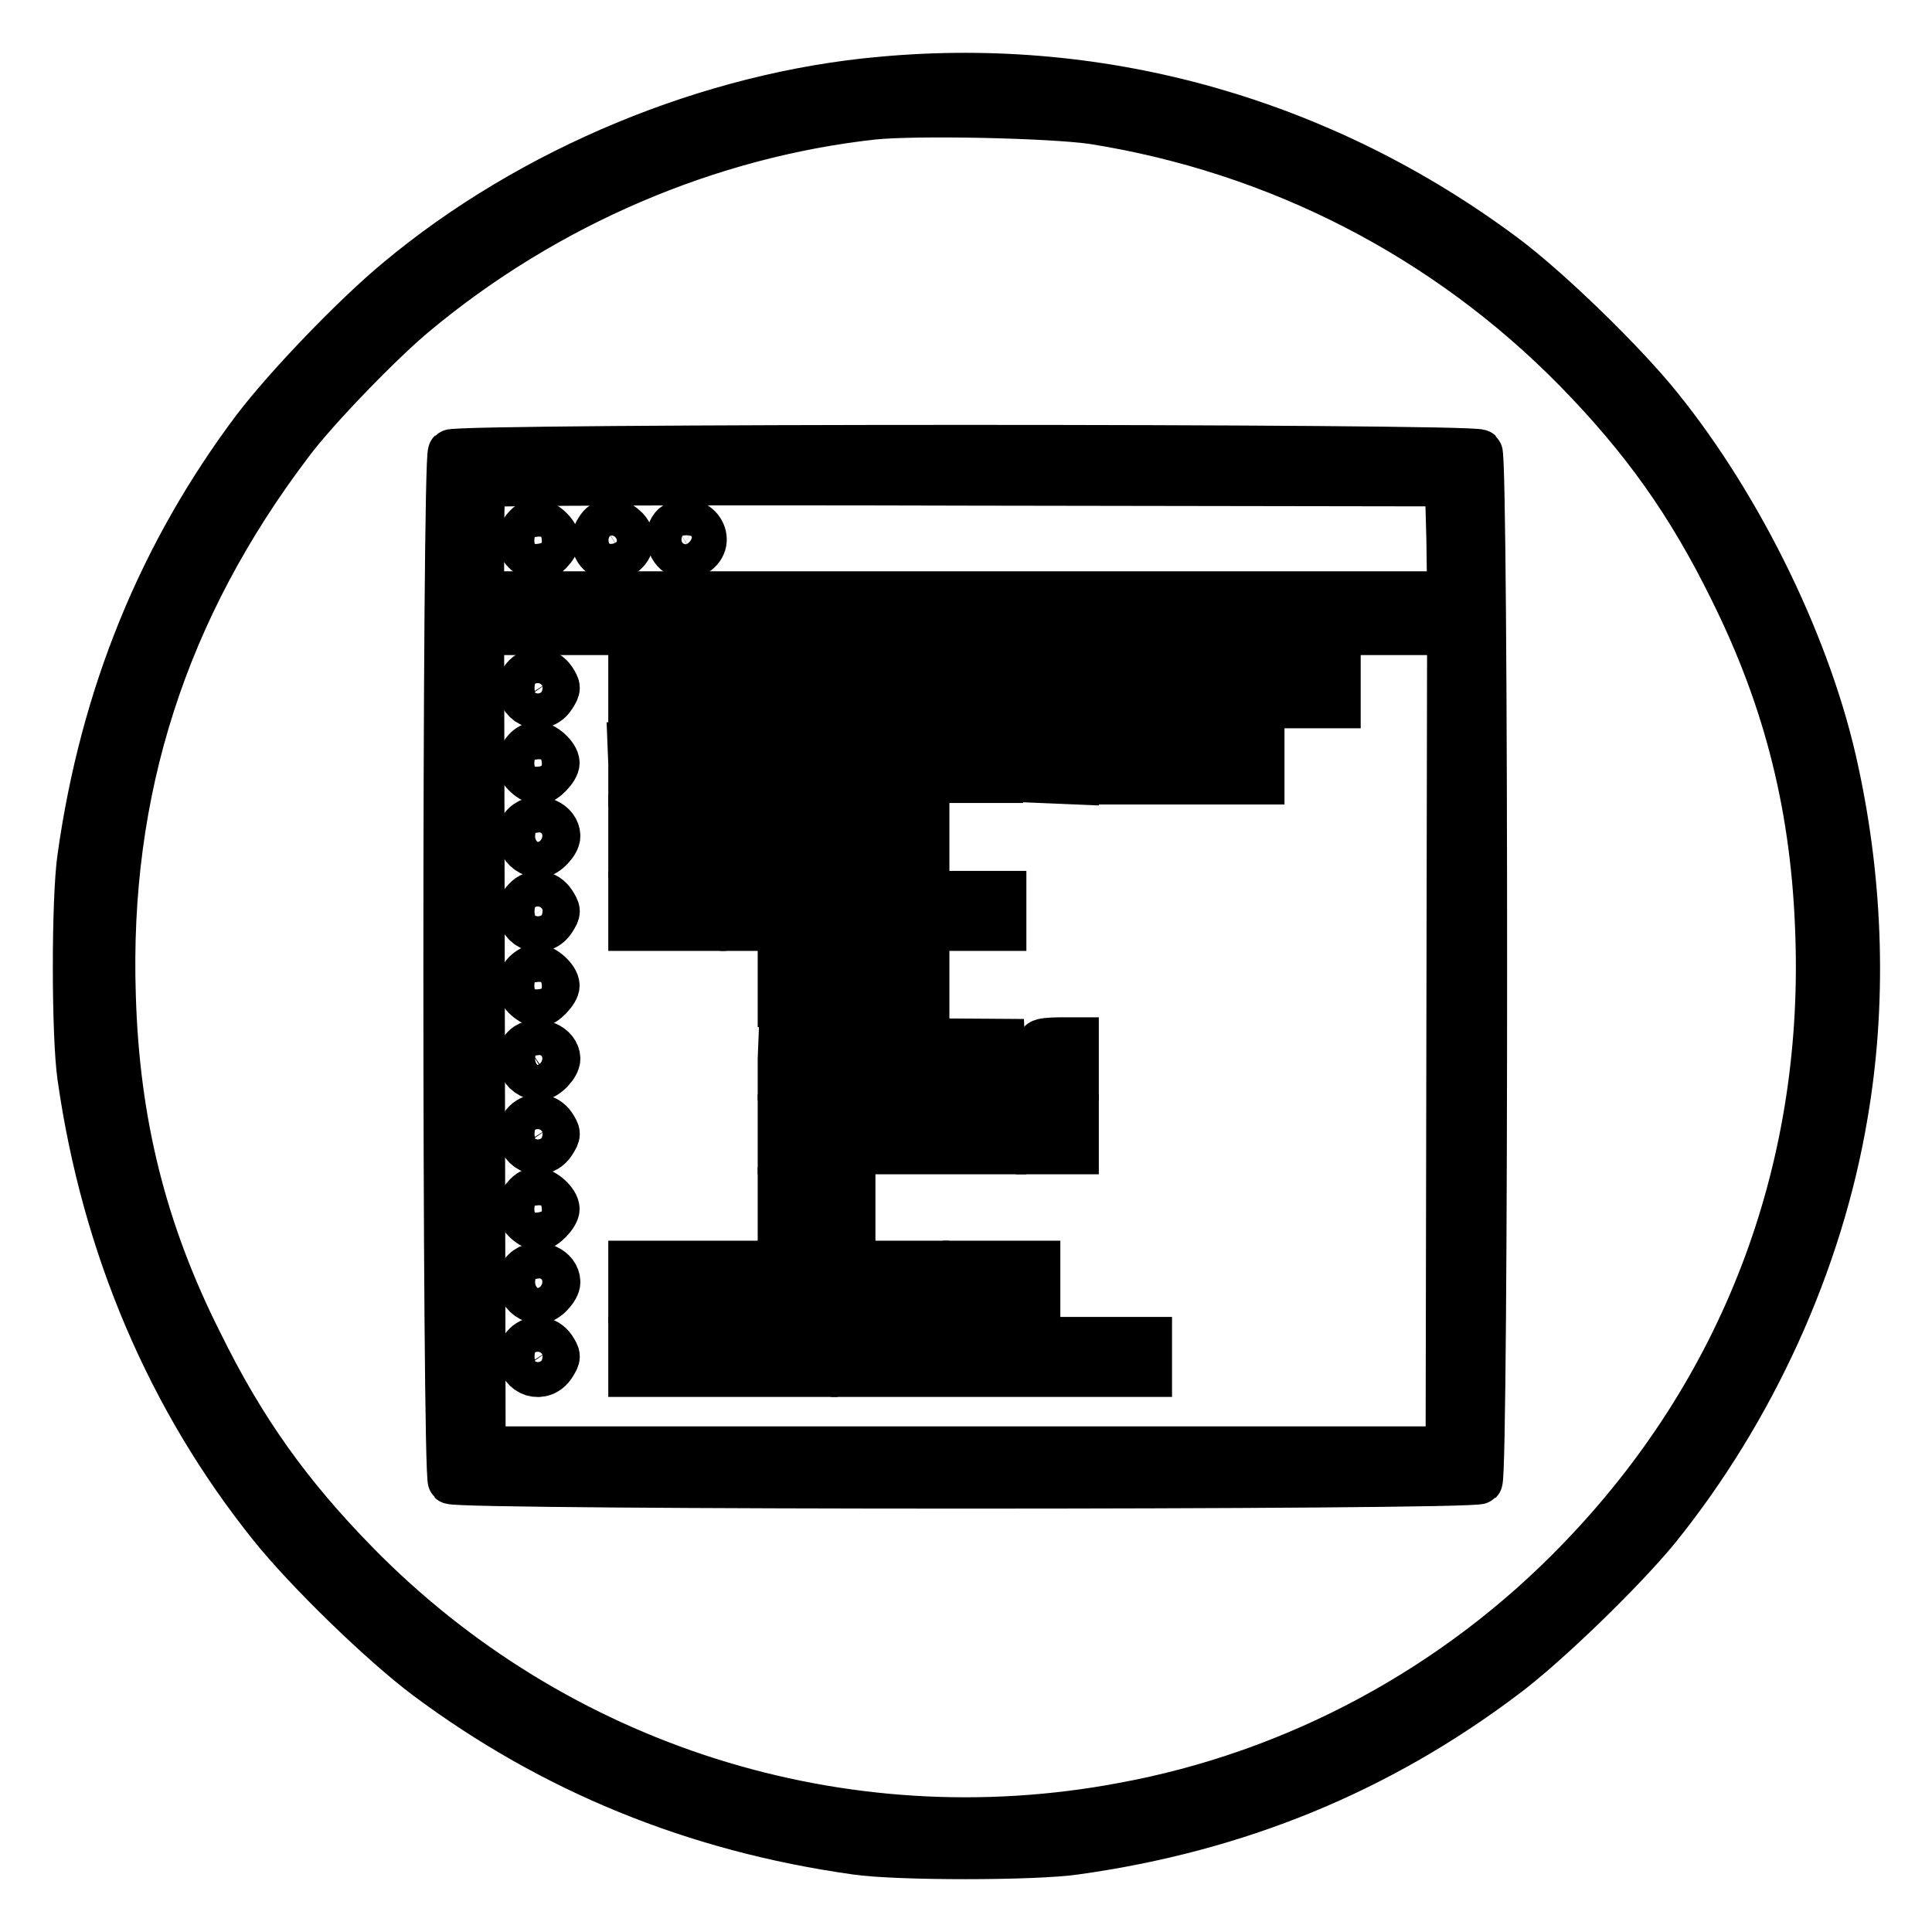 <?xml version="1.0" encoding="utf-8"?>
<!-- Svg Vector Icons : http://www.onlinewebfonts.com/icon -->
<!DOCTYPE svg PUBLIC "-//W3C//DTD SVG 1.1//EN" "http://www.w3.org/Graphics/SVG/1.1/DTD/svg11.dtd">
<svg version="1.1" xmlns="http://www.w3.org/2000/svg" xmlns:xlink="http://www.w3.org/1999/xlink" x="0px" y="0px" viewBox="0 0 256 256" enable-background="new 0 0 256 256" xml:space="preserve">
<g><g><g><path stroke-width="6" fill-opacity="0" stroke="#000000"  d="M116.9,10.5c-22.8,2-46.6,11.9-64.2,26.6C46.9,41.9,38,51.2,33.8,56.7c-12.5,16.6-20.2,35.5-23.2,56.9c-0.8,5.4-0.8,23.6,0,29.1c3.2,22.5,11.9,42.8,25.3,59.5c4.8,6,14.8,15.7,20.7,20.1c16.5,12.3,35.4,20.1,56.8,23.1c5.4,0.8,23.6,0.8,29.1,0c21.5-3,40.2-10.7,56.9-23.3c5.5-4.1,15.6-13.9,20.2-19.5c12.6-15.6,21.6-35.2,24.9-54.9c2.5-14.5,2.1-30.3-1.2-45.5c-3.4-16.1-12.5-34.8-23.3-48.2c-4.8-6-14.8-15.7-20.7-20.1C175.4,16.1,146.5,7.8,116.9,10.5z M144.8,16.1c24.6,3.9,46.8,15.4,64,32.9c8.9,9.1,15,17.6,20.7,29.2c7.3,14.7,10.9,29.1,11.4,46c1,31.3-10,60.1-31.7,82.5c-16.3,16.9-37.5,28.3-60.4,32.5c-37.2,7-75.2-5.1-101.6-32.1c-8.9-9.1-15-17.6-20.7-29.2C19.1,163.2,15.5,148.8,15,132c-0.9-27.2,6.8-51.3,23.6-73.4c3.3-4.4,12-13.4,16.5-17.1c17.3-14.4,38.8-23.6,60.6-26C121.6,14.9,139.2,15.3,144.8,16.1z"/><path stroke-width="6" fill-opacity="0" stroke="#000000"  d="M59.7,59.9c-0.8,0.8-0.8,135.6,0,136.4c0.8,0.8,135.6,0.8,136.4,0c0.8-0.8,0.8-135.6,0-136.4S60.5,59.1,59.7,59.9z M192,71.4l0.1,7.3h-64.2H63.8v-7.1c0-3.9,0.1-7.2,0.3-7.4c0.1-0.2,29-0.3,64-0.2l63.7,0.1L192,71.4z M192,137.9l-0.1,54.1h-63.9H64l-0.1-54.1l-0.1-54.1h64.2h64.1L192,137.9z"/><path stroke-width="6" fill-opacity="0" stroke="#000000"  d="M69.6,69.9c-0.5,0.5-0.8,1.3-0.8,1.8c0,1,1.6,2.4,2.6,2.4c0.8,0,2.4-1.7,2.4-2.5c0-1-1.7-2.5-2.7-2.5C70.7,69,70,69.4,69.6,69.9z"/><path stroke-width="6" fill-opacity="0" stroke="#000000"  d="M79.2,70.2c-1.5,2.3,0.9,4.8,3.3,3.3c1.4-0.9,1.5-2.6,0.3-3.6C81.5,68.7,80,68.8,79.2,70.2z"/><path stroke-width="6" fill-opacity="0" stroke="#000000"  d="M89.5,69.5c-1.2,0.7-1.1,3,0.3,3.9c1.1,0.7,1.2,0.7,2.3,0C94.9,71.7,92.3,67.9,89.5,69.5z"/><path stroke-width="6" fill-opacity="0" stroke="#000000"  d="M69.6,89.6c-0.4,0.4-0.7,1-0.7,1.4c0,2.5,3,3.5,4.4,1.3c0.7-1.1,0.7-1.2,0-2.3C72.4,88.7,70.7,88.5,69.6,89.6z"/><path stroke-width="6" fill-opacity="0" stroke="#000000"  d="M83.6,91.2v2.3h12.2h12.2v-2.3v-2.3H95.8H83.6L83.6,91.2L83.6,91.2z"/><path stroke-width="6" fill-opacity="0" stroke="#000000"  d="M113.1,91.2v2.3h4.8h4.8v-2.3v-2.3H118h-4.8V91.2z"/><path stroke-width="6" fill-opacity="0" stroke="#000000"  d="M127.9,91.2v2.3h24.7h24.7v-2.3v-2.3h-24.7h-24.7V91.2z"/><path stroke-width="6" fill-opacity="0" stroke="#000000"  d="M69.6,99.4c-0.5,0.5-0.8,1.3-0.8,1.8c0,1,1.6,2.4,2.6,2.4c0.8,0,2.4-1.7,2.4-2.5c0-1-1.7-2.5-2.7-2.5C70.7,98.6,70,98.9,69.6,99.4z"/><path stroke-width="6" fill-opacity="0" stroke="#000000"  d="M83.6,101.2v2.5l2.4-0.1l2.4-0.1l0.1-2.4l0.1-2.4h-2.5h-2.6L83.6,101.2L83.6,101.2z"/><path stroke-width="6" fill-opacity="0" stroke="#000000"  d="M93.4,101l0.1,2.4h19.6h19.6l0.1-2.4l0.1-2.4h-19.9H93.2L93.4,101z"/><path stroke-width="6" fill-opacity="0" stroke="#000000"  d="M137.7,101l0.1,2.4l2.4,0.1l2.4,0.1v-2.5v-2.6h-2.6h-2.5L137.7,101z"/><path stroke-width="6" fill-opacity="0" stroke="#000000"  d="M147.8,101.1v2.5h9.7h9.7v-2.5v-2.5h-9.7h-9.7V101.1z"/><path stroke-width="6" fill-opacity="0" stroke="#000000"  d="M69.8,109c-1.9,1.3-0.7,4.3,1.7,4.3c0.9,0,2.4-1.6,2.4-2.5C73.9,109,71.4,107.9,69.8,109z"/><path stroke-width="6" fill-opacity="0" stroke="#000000"  d="M83.6,110.8v2.5h19.6h19.6v-2.5v-2.5h-19.6H83.6V110.8L83.6,110.8z"/><path stroke-width="6" fill-opacity="0" stroke="#000000"  d="M69.6,119.2c-0.4,0.4-0.7,1-0.7,1.4c0,2.5,3,3.5,4.4,1.3c0.7-1.1,0.7-1.2,0-2.3C72.4,118.2,70.7,118,69.6,119.2z"/><path stroke-width="6" fill-opacity="0" stroke="#000000"  d="M83.6,120.7v2.3h4.8h4.8v-2.3v-2.3h-4.8h-4.8V120.7z"/><path stroke-width="6" fill-opacity="0" stroke="#000000"  d="M98.4,120.7v2.3h17.3H133v-2.3v-2.3h-17.3H98.4V120.7L98.4,120.7z"/><path stroke-width="6" fill-opacity="0" stroke="#000000"  d="M69.6,128.9c-0.5,0.5-0.8,1.3-0.8,1.8c0,1,1.6,2.4,2.6,2.4c0.8,0,2.4-1.7,2.4-2.5c0-1-1.7-2.5-2.7-2.5C70.7,128.1,70,128.5,69.6,128.9z"/><path stroke-width="6" fill-opacity="0" stroke="#000000"  d="M103.4,130.6v2.5h9.7h9.7v-2.5v-2.5h-9.7h-9.7V130.6z"/><path stroke-width="6" fill-opacity="0" stroke="#000000"  d="M69.8,138.5c-1.9,1.3-0.7,4.3,1.7,4.3c0.9,0,2.4-1.6,2.4-2.5C73.9,138.6,71.4,137.5,69.8,138.5z"/><path stroke-width="6" fill-opacity="0" stroke="#000000"  d="M103.4,140.3v2.5h14.8H133l-0.1-2.4l-0.1-2.4l-14.6-0.1l-14.7-0.1L103.4,140.3L103.4,140.3z"/><path stroke-width="6" fill-opacity="0" stroke="#000000"  d="M137.9,138.1c-0.2,0.1-0.3,1.3-0.3,2.5v2.2h2.5h2.5v-2.5v-2.5h-2.2C139.2,137.8,138.1,137.9,137.9,138.1z"/><path stroke-width="6" fill-opacity="0" stroke="#000000"  d="M69.6,148.7c-0.4,0.4-0.7,1-0.7,1.4c0,2.5,3,3.5,4.4,1.3c0.7-1.1,0.7-1.2,0-2.3C72.4,147.8,70.7,147.6,69.6,148.7z"/><path stroke-width="6" fill-opacity="0" stroke="#000000"  d="M103.4,150.3v2.3h14.8H133v-2.3V148h-14.8h-14.8V150.3L103.4,150.3z"/><path stroke-width="6" fill-opacity="0" stroke="#000000"  d="M137.6,150.3v2.3h2.5h2.5v-2.3V148h-2.5h-2.5V150.3z"/><path stroke-width="6" fill-opacity="0" stroke="#000000"  d="M69.6,158.5c-0.5,0.5-0.8,1.3-0.8,1.8c0,1,1.6,2.4,2.6,2.4c0.8,0,2.4-1.7,2.4-2.5c0-1-1.7-2.5-2.7-2.5C70.7,157.6,70,158,69.6,158.5z"/><path stroke-width="6" fill-opacity="0" stroke="#000000"  d="M103.4,160.2v2.5h4.8h4.8v-2.5v-2.5h-4.8h-4.8V160.2L103.4,160.2z"/><path stroke-width="6" fill-opacity="0" stroke="#000000"  d="M69.8,168.1c-1.9,1.3-0.7,4.3,1.7,4.3c0.9,0,2.4-1.6,2.4-2.5C73.9,168.1,71.4,167,69.8,168.1z"/><path stroke-width="6" fill-opacity="0" stroke="#000000"  d="M83.6,169.9v2.5h19.6h19.6v-2.5v-2.5h-19.6H83.6V169.9L83.6,169.9z"/><path stroke-width="6" fill-opacity="0" stroke="#000000"  d="M127.9,169.9v2.5h4.8h4.8v-2.5v-2.5h-4.8h-4.8V169.9z"/><path stroke-width="6" fill-opacity="0" stroke="#000000"  d="M69.6,178.2c-0.4,0.4-0.7,1-0.7,1.4c0,2.5,3,3.5,4.4,1.3c0.7-1.1,0.7-1.2,0-2.3C72.4,177.3,70.7,177.1,69.6,178.2z"/><path stroke-width="6" fill-opacity="0" stroke="#000000"  d="M83.6,179.8v2.3h12.2h12.2v-2.3v-2.3H95.8H83.6L83.6,179.8L83.6,179.8z"/><path stroke-width="6" fill-opacity="0" stroke="#000000"  d="M113.1,179.8v2.3h19.6h19.6v-2.3v-2.3h-19.6h-19.6V179.8z"/></g></g></g>
</svg>